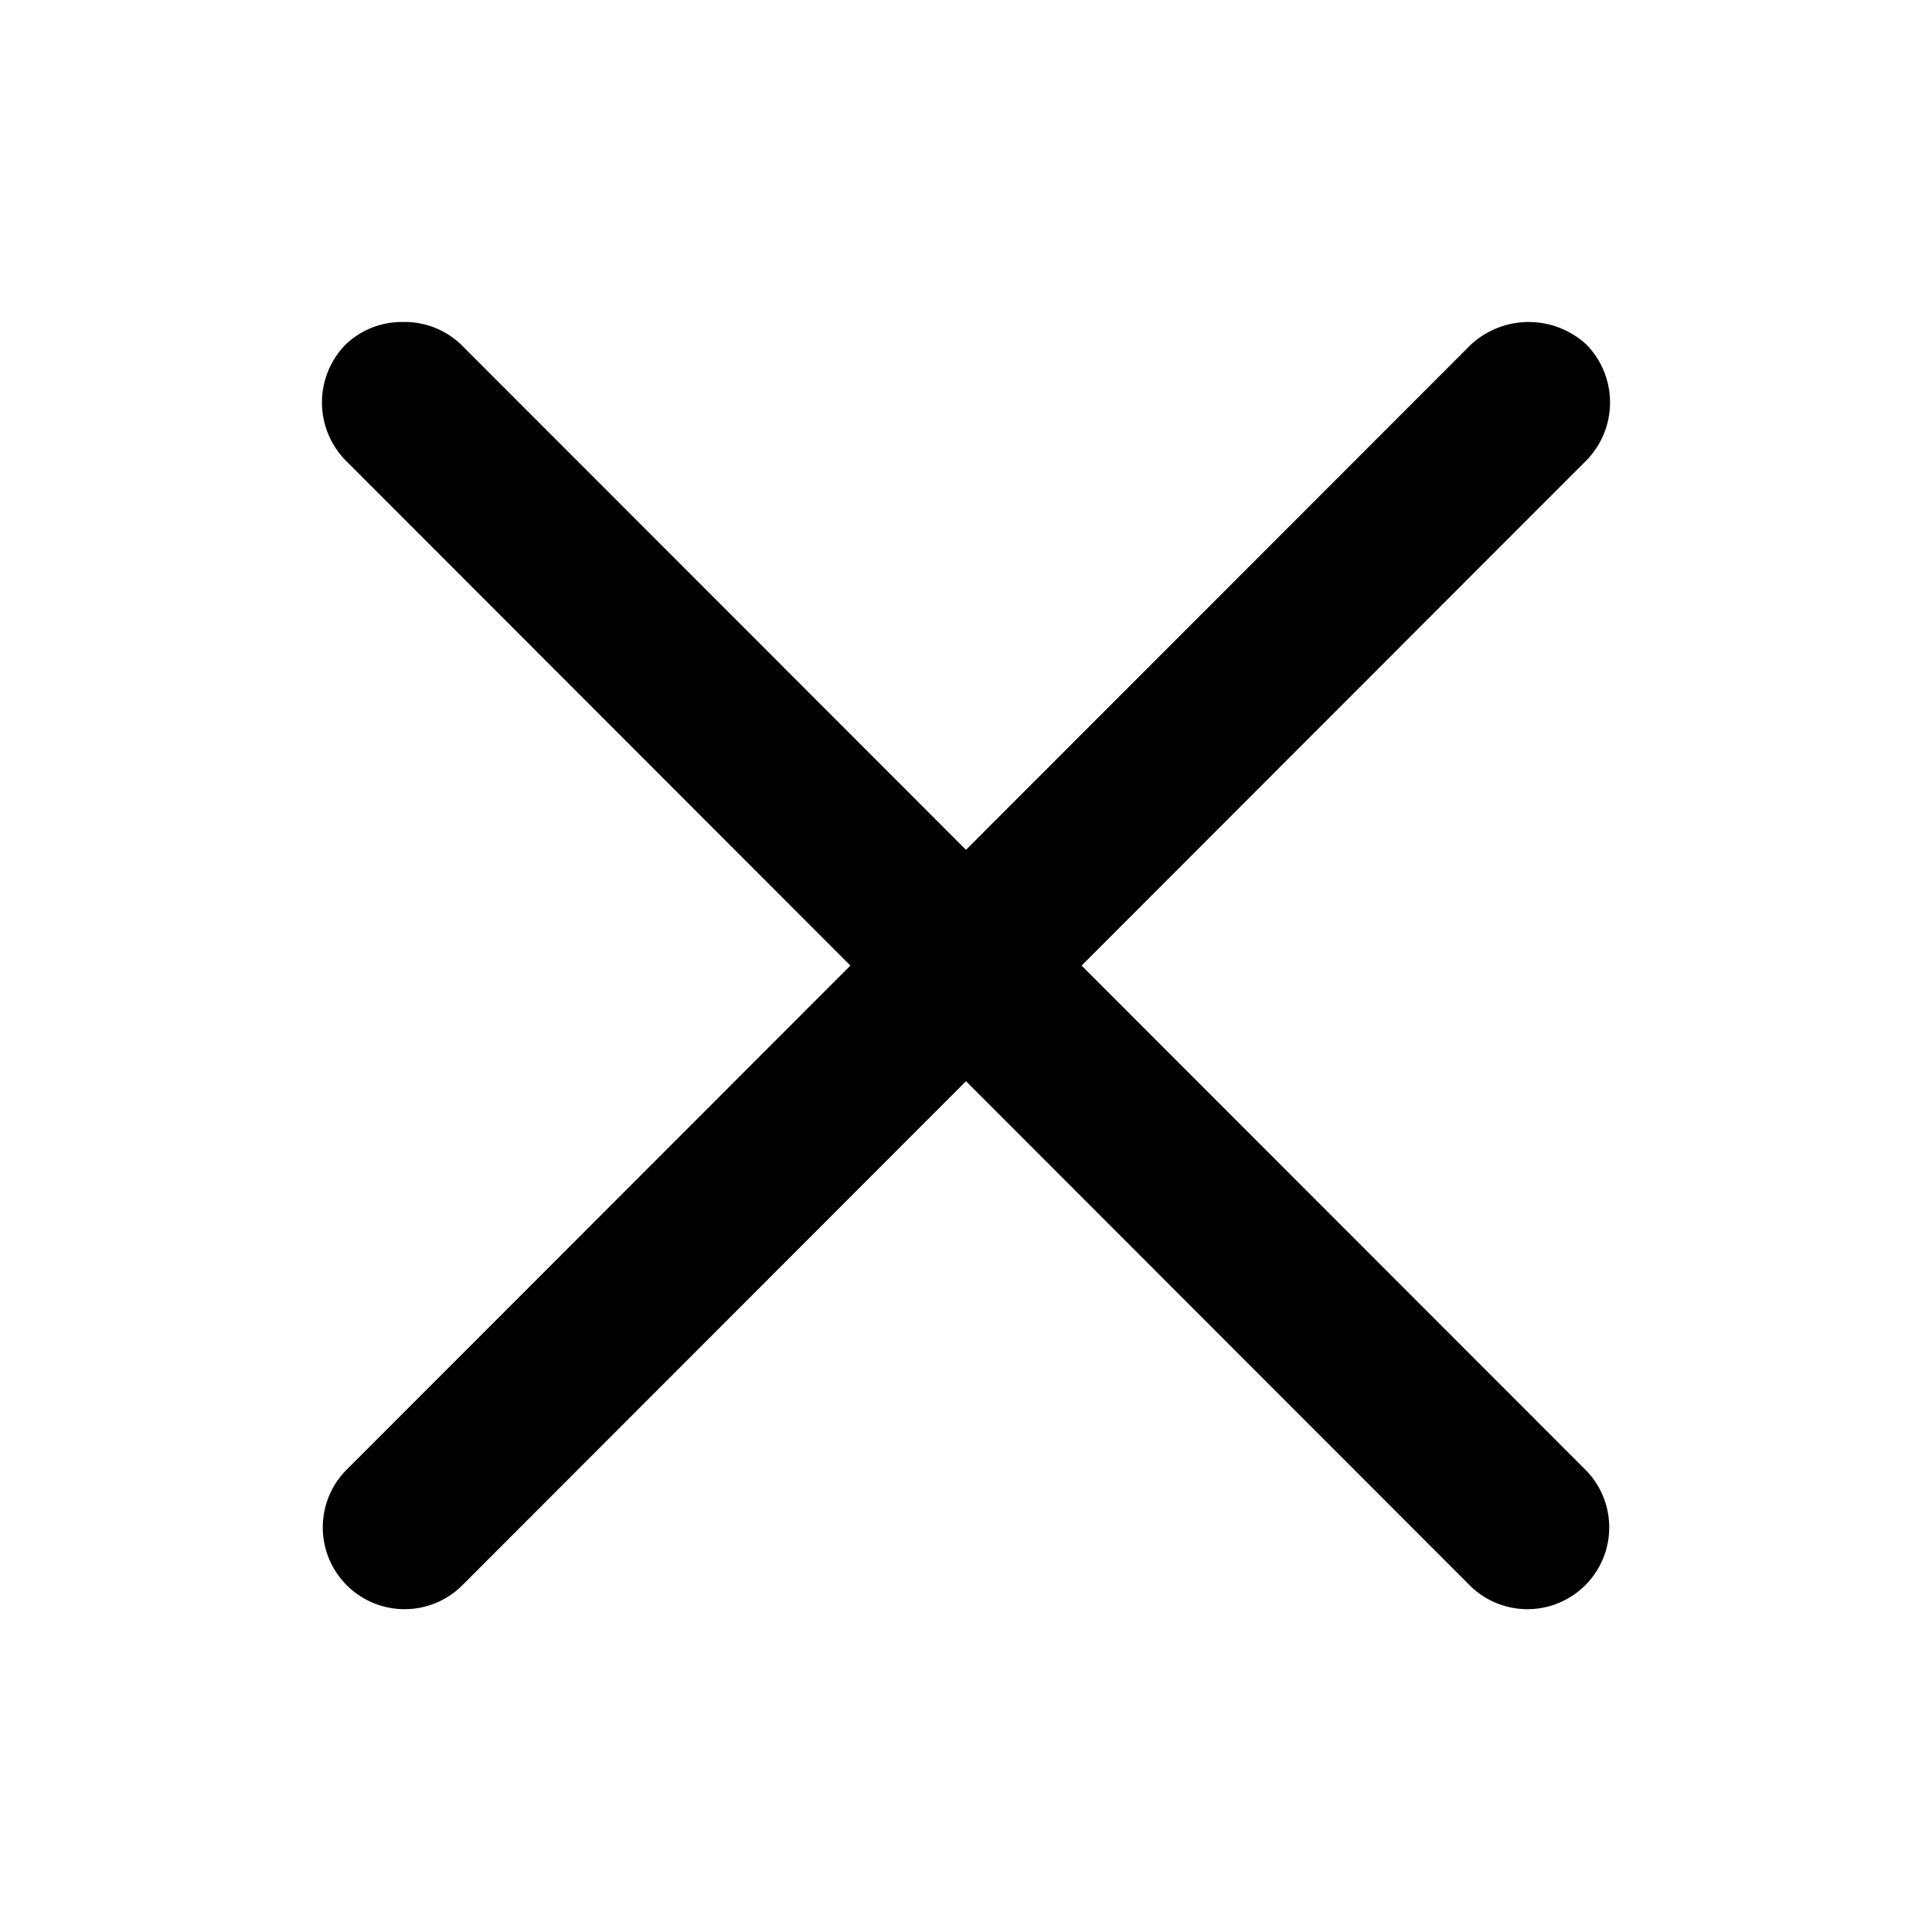 <svg xmlns="http://www.w3.org/2000/svg" width="24" height="24" viewBox="0 0 24 24">
  <g id="Group_327" data-name="Group 327" transform="translate(-309 -112)">
    <rect id="Rectangle_130" data-name="Rectangle 130" width="24" height="24" transform="translate(309 112)" fill="none"/>
    <path id="Path_140" data-name="Path 140" d="M5.01,4a1.011,1.011,0,0,0-.718.281,1.029,1.029,0,0,0,0,1.437l6.272,6.277L4.292,18.271a1.016,1.016,0,0,0,1.436,1.437L12,13.431l6.272,6.277a1.016,1.016,0,0,0,1.436-1.437l-6.272-6.276,6.272-6.277a1.029,1.029,0,0,0,0-1.437,1.058,1.058,0,0,0-1.436,0L12,10.557,5.728,4.281A1.011,1.011,0,0,0,5.01,4Z" transform="translate(309 112)"/>
  </g>
</svg>
